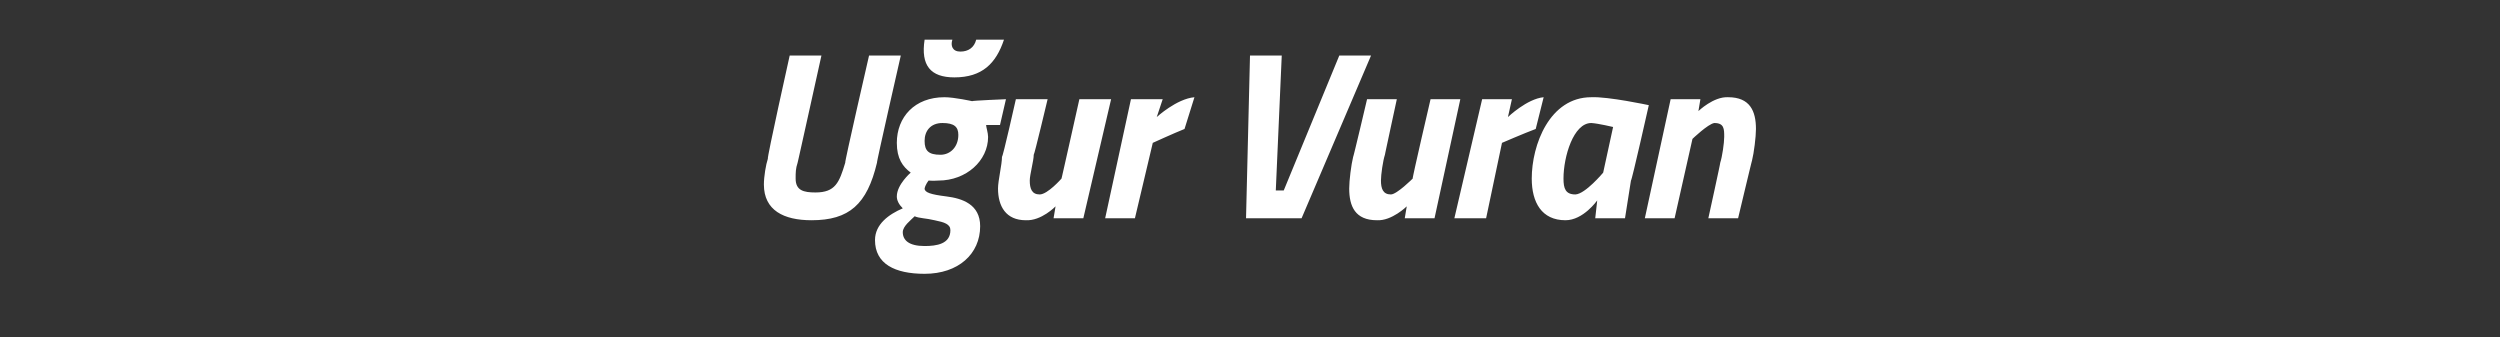 <?xml version="1.0" standalone="no"?>
<!DOCTYPE svg PUBLIC "-//W3C//DTD SVG 1.1//EN" "http://www.w3.org/Graphics/SVG/1.1/DTD/svg11.dtd">
<svg xmlns="http://www.w3.org/2000/svg" version="1.1" width="126px" height="17px" viewBox="0 0 126 17">
  <rect x="0" y="0" width="126" height="17" fill="#333333" stroke="none"/>
  <desc>U ur Vuran</desc>
  <defs/>
  <g id="Polygon392260">
    <path d="M 40.2 8.2 C 40.1 8.5 40.1 8.7 40.1 9 C 40.1 9.6 40.5 9.7 41.1 9.7 C 42.1 9.7 42.3 9.2 42.6 8.2 C 42.55 8.23 43.8 2.8 43.8 2.8 L 45.4 2.8 C 45.4 2.8 44.16 8.23 44.2 8.2 C 43.7 10.3 42.8 11.1 40.9 11.1 C 39.5 11.1 38.5 10.6 38.5 9.3 C 38.5 8.9 38.6 8.3 38.7 8 C 38.65 7.96 39.8 2.8 39.8 2.8 L 41.4 2.8 C 41.4 2.8 40.2 8.23 40.2 8.2 Z M 44.1 12.1 C 44.1 11.3 44.8 10.8 45.5 10.5 C 45.3 10.3 45.2 10.1 45.2 9.9 C 45.2 9.3 45.9 8.7 45.9 8.7 C 45.5 8.4 45.2 8 45.2 7.2 C 45.2 5.9 46.1 4.9 47.6 4.9 C 48.1 4.9 49 5.1 49 5.1 C 48.97 5.07 50.7 5 50.7 5 L 50.4 6.3 C 50.4 6.3 49.71 6.3 49.7 6.3 C 49.7 6.4 49.8 6.7 49.8 6.9 C 49.8 8.1 48.7 9.1 47.3 9.1 C 47.03 9.12 46.8 9.1 46.8 9.1 C 46.8 9.1 46.64 9.3 46.6 9.5 C 46.6 9.7 46.9 9.8 47.7 9.9 C 48.5 10 49.4 10.3 49.4 11.4 C 49.4 12.8 48.3 13.8 46.6 13.8 C 45.1 13.8 44.1 13.3 44.1 12.1 Z M 46.1 10.9 C 45.9 11.1 45.5 11.4 45.5 11.7 C 45.5 12.1 45.8 12.4 46.6 12.4 C 47.2 12.4 47.9 12.3 47.9 11.6 C 47.9 11.3 47.6 11.2 47.1 11.1 C 46.7 11 46.3 11 46.1 10.9 Z M 48.3 6.8 C 48.3 6.4 48.1 6.2 47.5 6.2 C 46.9 6.2 46.6 6.6 46.6 7.1 C 46.6 7.6 46.8 7.8 47.4 7.8 C 47.9 7.8 48.3 7.4 48.3 6.8 Z M 48 2 C 47.9 2.3 48 2.6 48.4 2.6 C 48.8 2.6 49.1 2.4 49.2 2 C 49.2 2 50.6 2 50.6 2 C 50.2 3.2 49.5 3.9 48.1 3.9 C 46.9 3.9 46.4 3.3 46.6 2 C 46.6 2 48 2 48 2 Z M 56 5 L 54.6 11 L 53.1 11 L 53.2 10.4 C 53.2 10.4 52.49 11.14 51.7 11.1 C 50.7 11.1 50.3 10.4 50.3 9.5 C 50.3 9.1 50.5 8.3 50.5 7.9 C 50.54 7.94 51.2 5 51.2 5 L 52.8 5 C 52.8 5 52.13 7.82 52.1 7.8 C 52.1 8.1 51.9 8.8 51.9 9.1 C 51.9 9.5 52 9.8 52.4 9.8 C 52.8 9.8 53.5 9 53.5 9 C 53.5 9.03 54.4 5 54.4 5 L 56 5 Z M 57 5 L 58.6 5 L 58.3 5.9 C 58.3 5.9 59.3 4.98 60.2 4.9 C 60.2 4.9 59.7 6.5 59.7 6.5 C 59.15 6.72 58.1 7.2 58.1 7.2 L 57.2 11 L 55.7 11 L 57 5 Z M 69.1 2.8 L 65.6 11 L 62.8 11 L 63 2.8 L 64.6 2.8 L 64.3 9.6 L 64.7 9.6 L 67.5 2.8 L 69.1 2.8 Z M 73.6 5 L 72.3 11 L 70.8 11 L 70.9 10.4 C 70.9 10.4 70.15 11.14 69.4 11.1 C 68.3 11.1 68 10.4 68 9.5 C 68 9.1 68.1 8.3 68.2 7.9 C 68.21 7.94 68.9 5 68.9 5 L 70.4 5 C 70.4 5 69.79 7.82 69.8 7.8 C 69.7 8.1 69.6 8.8 69.6 9.1 C 69.6 9.5 69.7 9.8 70.1 9.8 C 70.4 9.8 71.2 9 71.2 9 C 71.16 9.03 72.1 5 72.1 5 L 73.6 5 Z M 74.7 5 L 76.2 5 L 76 5.9 C 76 5.9 76.96 4.98 77.8 4.9 C 77.8 4.9 77.4 6.5 77.4 6.5 C 76.81 6.72 75.7 7.2 75.7 7.2 L 74.9 11 L 73.3 11 L 74.7 5 Z M 77.2 9 C 77.2 7.3 78.1 4.9 80.2 4.9 C 81.05 4.86 83.1 5.3 83.1 5.3 C 83.1 5.3 82.24 9.13 82.2 9.1 C 82.08 9.87 81.9 11 81.9 11 L 80.4 11 C 80.4 11 80.48 10.29 80.5 10.1 C 80.5 10.1 79.8 11.1 78.9 11.1 C 77.7 11.1 77.2 10.2 77.2 9 Z M 78.8 9 C 78.8 9.5 78.9 9.8 79.4 9.8 C 79.9 9.78 80.8 8.7 80.8 8.7 L 81.3 6.4 C 81.3 6.4 80.55 6.22 80.2 6.2 C 79.3 6.2 78.8 7.9 78.8 9 Z M 82.9 11 L 84.2 5 L 85.7 5 L 85.6 5.6 C 85.6 5.6 86.36 4.86 87.1 4.9 C 88.2 4.9 88.5 5.6 88.5 6.5 C 88.5 6.9 88.4 7.7 88.3 8.1 C 88.3 8.06 87.6 11 87.6 11 L 86.1 11 C 86.1 11 86.72 8.18 86.7 8.2 C 86.8 7.9 86.9 7.2 86.9 6.9 C 86.9 6.5 86.9 6.2 86.4 6.2 C 86.08 6.25 85.3 7 85.3 7 L 84.4 11 L 82.9 11 Z " stroke="none" fill="#fff"/>
  </g>
</svg>